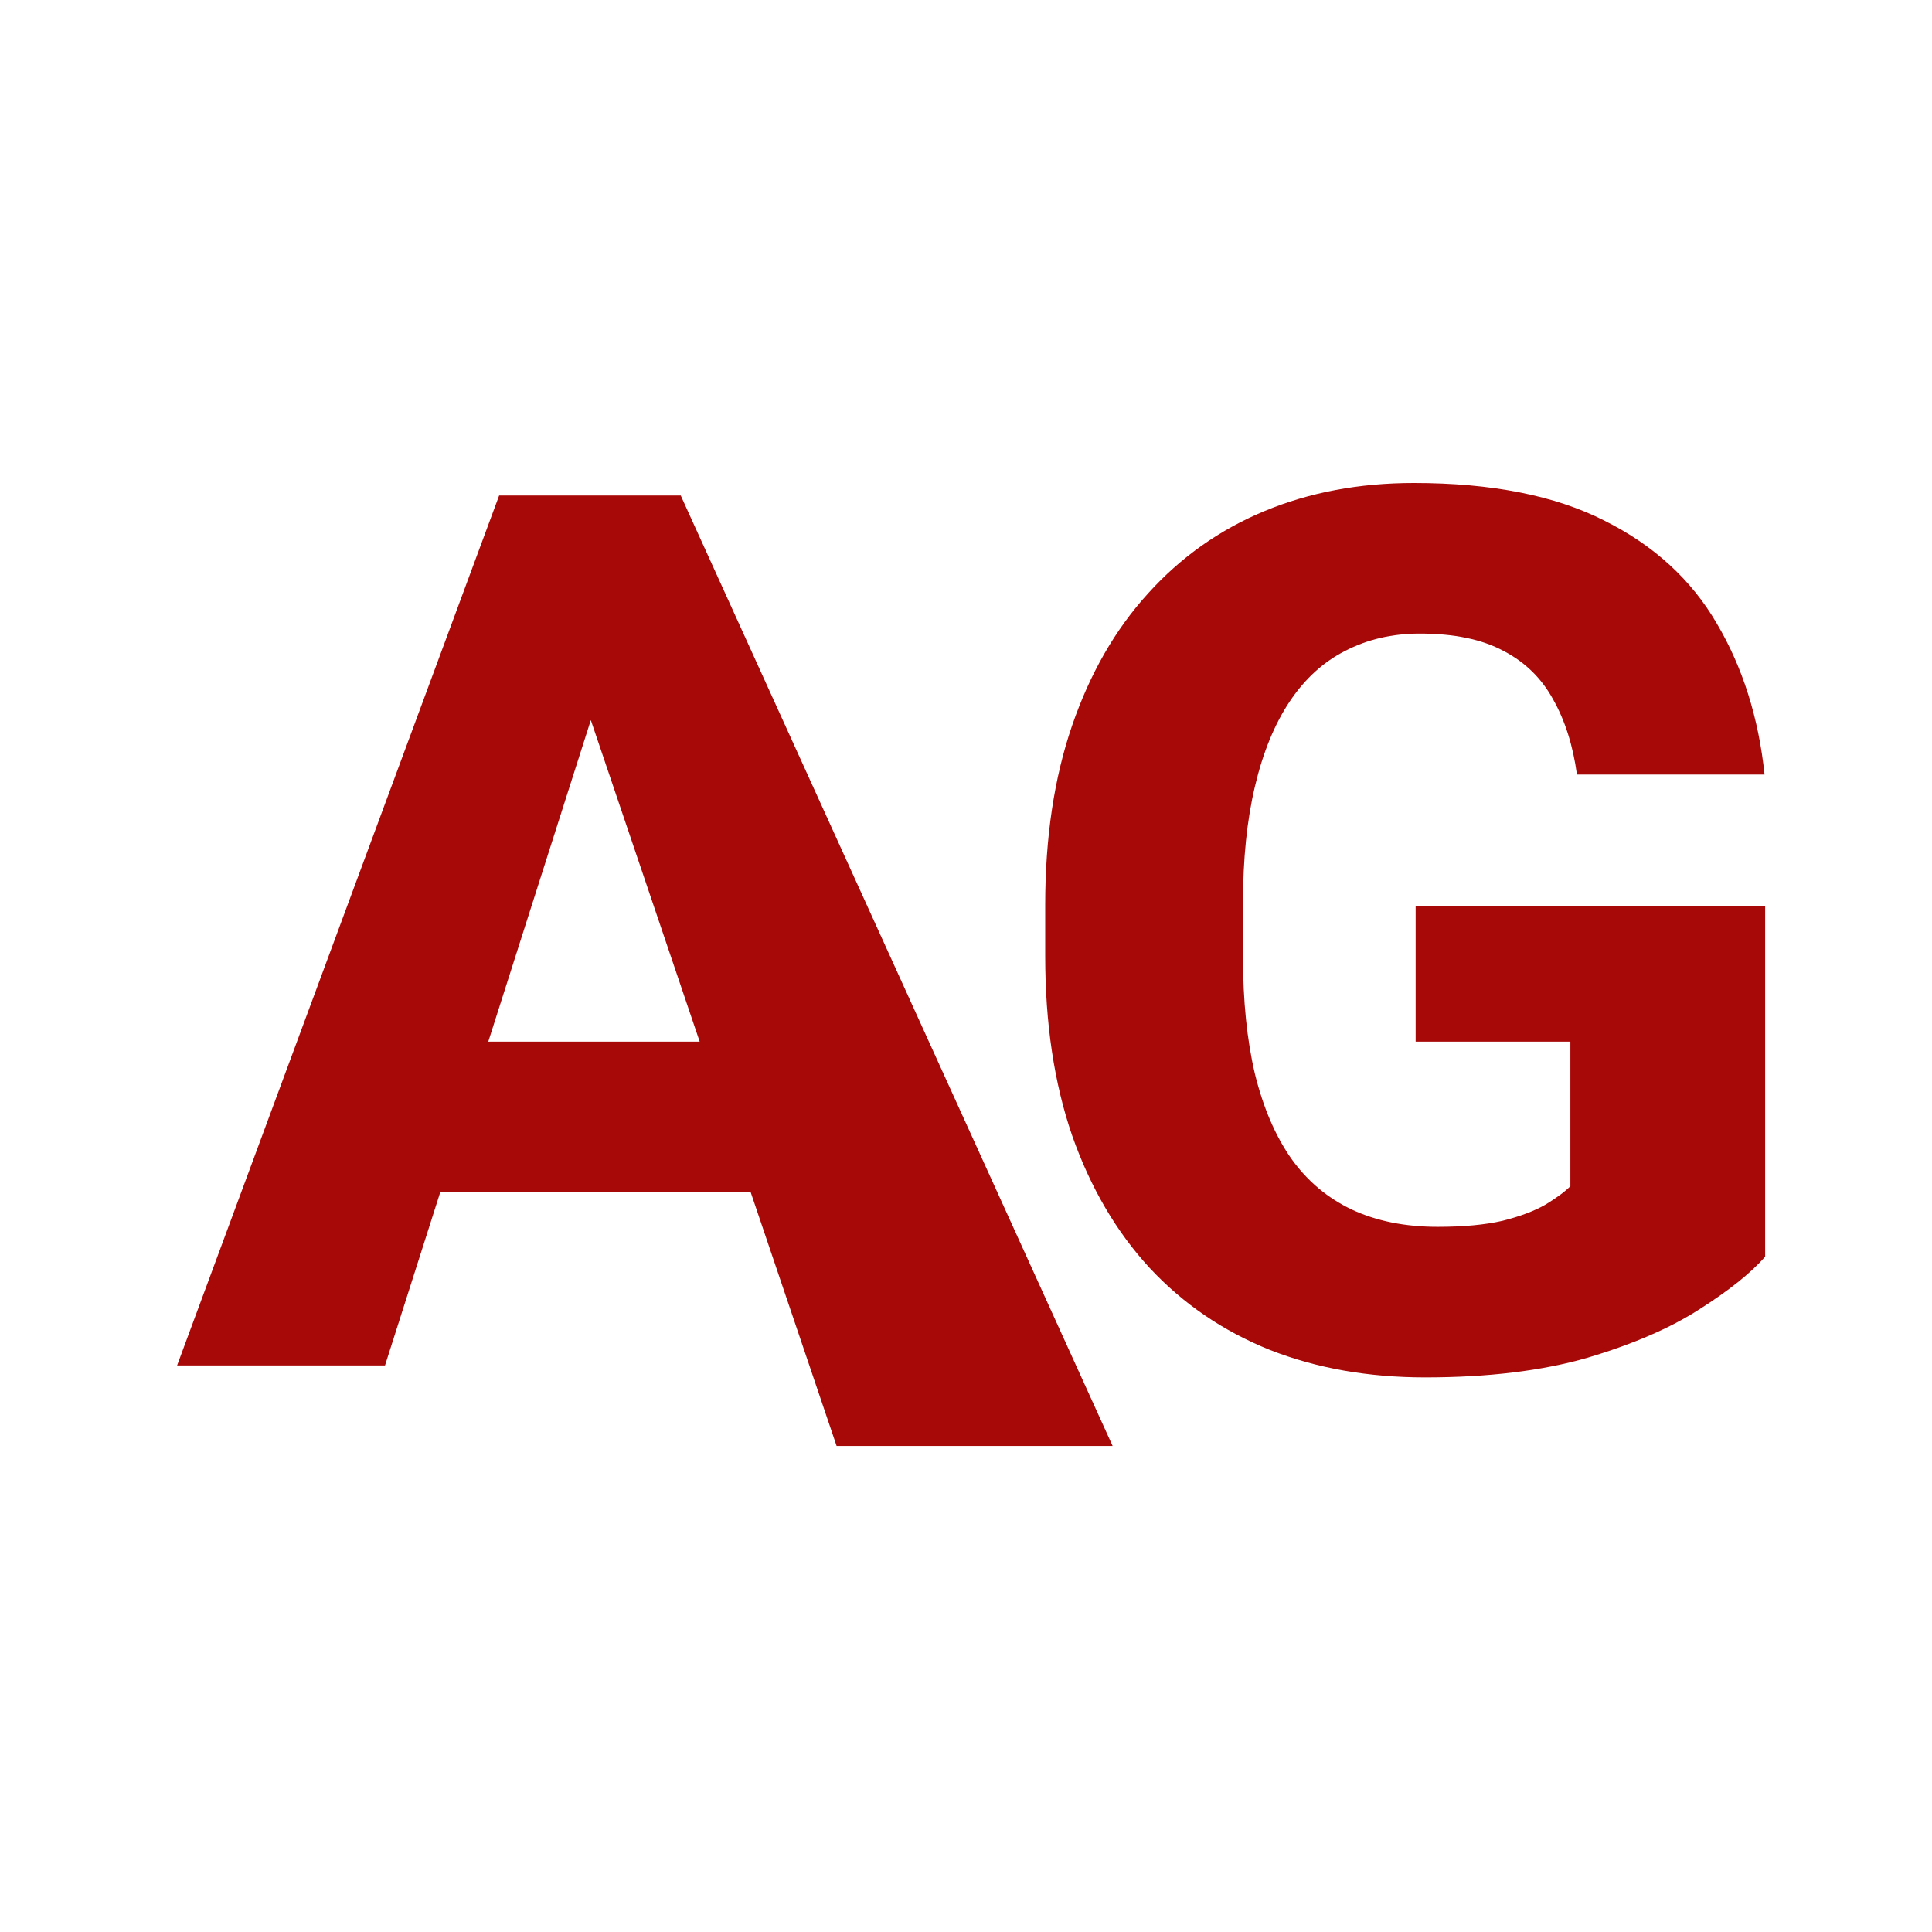 <?xml version="1.0" encoding="UTF-8"?> <svg xmlns="http://www.w3.org/2000/svg" width="120" height="120" viewBox="0 0 120 120" fill="none"><path d="M37.867 41.059L23.914 84.811H11L31.002 30.779H39.166L37.867 41.059ZM51.963 89.811L35.455 41.059L34.008 30.779H42.283L69.107 89.811H51.963ZM48.852 64.697V74.049H20.686V64.697H48.852Z" fill="#A70808"></path><path d="M109.637 56.273V78.057C108.746 79.071 107.385 80.159 105.555 81.322C103.749 82.485 101.436 83.487 98.615 84.328C95.795 85.144 92.43 85.553 88.522 85.553C84.984 85.553 81.768 84.984 78.873 83.846C75.978 82.683 73.492 80.988 71.414 78.762C69.336 76.51 67.728 73.764 66.59 70.523C65.477 67.283 64.92 63.572 64.92 59.391V56.199C64.92 52.018 65.477 48.307 66.59 45.066C67.703 41.825 69.274 39.092 71.303 36.865C73.331 34.614 75.743 32.907 78.539 31.744C81.335 30.581 84.427 30 87.816 30C92.641 30 96.587 30.779 99.654 32.338C102.722 33.872 105.048 35.999 106.631 38.721C108.239 41.442 109.229 44.572 109.6 48.109H97.947C97.7 46.303 97.205 44.745 96.463 43.434C95.745 42.122 94.719 41.12 93.383 40.428C92.047 39.71 90.315 39.352 88.188 39.352C86.481 39.352 84.934 39.71 83.549 40.428C82.188 41.12 81.038 42.172 80.098 43.582C79.158 44.992 78.44 46.749 77.945 48.852C77.451 50.93 77.203 53.354 77.203 56.125V59.391C77.203 62.161 77.451 64.598 77.945 66.701C78.465 68.804 79.219 70.561 80.209 71.971C81.199 73.356 82.448 74.408 83.957 75.125C85.491 75.842 87.272 76.201 89.301 76.201C90.884 76.201 92.22 76.078 93.309 75.83C94.397 75.558 95.288 75.224 95.981 74.828C96.673 74.408 97.193 74.024 97.539 73.678V64.697H87.928V56.273H109.637Z" fill="#A70808"></path></svg> 